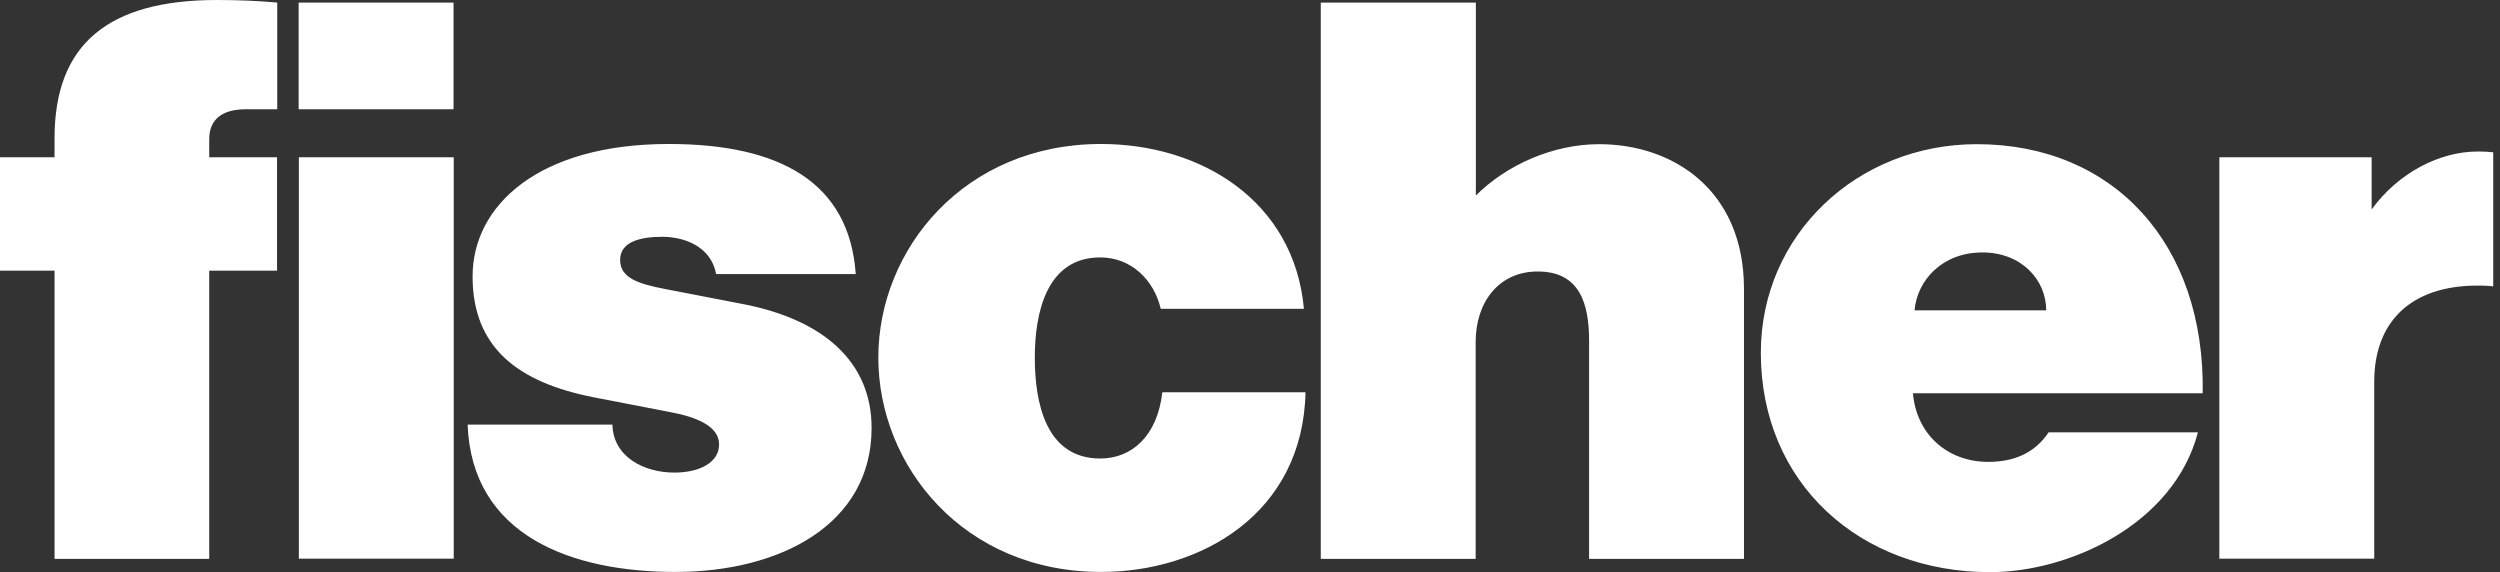 <svg width="201" height="46" viewBox="0 0 201 46" fill="none" xmlns="http://www.w3.org/2000/svg">
<rect x="0" y="0" width="201" height="46" fill="#333333" stroke="none"/>
<path id="Vector" d="M22.29 0.207V8.785H19.755C17.89 8.785 16.822 9.583 16.822 11.177V12.644H22.274V21.764H16.822V44.932H4.385V21.764H0V12.644H4.385V11.113C4.385 3.588 8.658 0 17.443 0C19.102 0 20.712 0.064 22.306 0.207H22.29ZM24.028 44.916H36.481V12.644H24.028V44.916ZM36.465 8.785V0.207H24.012V8.785H36.465ZM118.659 0.207V15.721C121.115 13.266 124.846 11.592 128.577 11.592C134.492 11.592 140.216 15.259 140.216 23.231V44.932H127.763V27.425C127.763 24.427 127.03 21.828 123.634 21.828C120.509 21.828 118.643 24.284 118.643 27.488V44.932H106.19V0.207H118.643H118.659ZM68.817 22.035H57.576C57.177 19.835 55.041 19.038 53.255 19.038C51.469 19.038 49.858 19.436 49.858 20.903C49.858 22.37 51.389 22.832 53.446 23.231L59.633 24.427C66.281 25.687 70.076 29.147 70.076 34.408C70.076 42.189 62.694 45.984 54.307 45.984C45.92 45.984 37.932 43.05 37.597 34.137H49.237C49.3 36.736 51.772 37.996 54.227 37.996C56.22 37.996 57.815 37.199 57.815 35.732C57.815 34.265 56.013 33.531 53.892 33.133L47.706 31.937C41.647 30.741 37.996 27.951 37.996 22.227C37.996 16.503 43.321 11.576 53.765 11.576C62.678 11.576 68.275 14.637 68.801 22.019L68.817 22.035ZM164.723 34.743C163.654 36.338 162.061 37.135 159.859 37.135C156.528 37.135 154.072 34.871 153.801 31.618H177.096C177.302 19.58 169.905 11.592 158.934 11.592C149.352 11.592 141.571 18.846 141.571 28.365C141.571 38.873 149.559 46 160.003 46C166.398 46 174.784 42.141 176.713 34.759H164.739L164.723 34.743ZM159.397 20.297C162.523 20.297 164.516 22.498 164.516 24.953H153.929C154.136 22.561 156.129 20.297 159.382 20.297H159.397ZM70.618 28.748C70.618 20.026 77.538 11.576 88.524 11.576C96.512 11.576 104.038 16.104 104.835 24.826H93.323C92.797 22.561 90.995 20.696 88.46 20.696C84.139 20.696 83.198 25.16 83.198 28.748C83.198 32.336 84.059 36.864 88.46 36.864C90.995 36.864 93.052 35.062 93.451 31.538H104.963C104.756 41.328 96.512 45.984 88.524 45.984C77.475 45.984 70.618 37.47 70.618 28.748ZM200.455 23.024V12.245C199.849 12.182 199.53 12.182 199.195 12.182C196.198 12.182 192.865 13.84 190.68 16.837V12.644H178.435V44.916H190.888V30.677C190.888 25.958 193.741 22.96 199.211 22.96C199.545 22.96 199.881 22.96 200.47 23.024H200.455Z" fill="white"/>
</svg>
